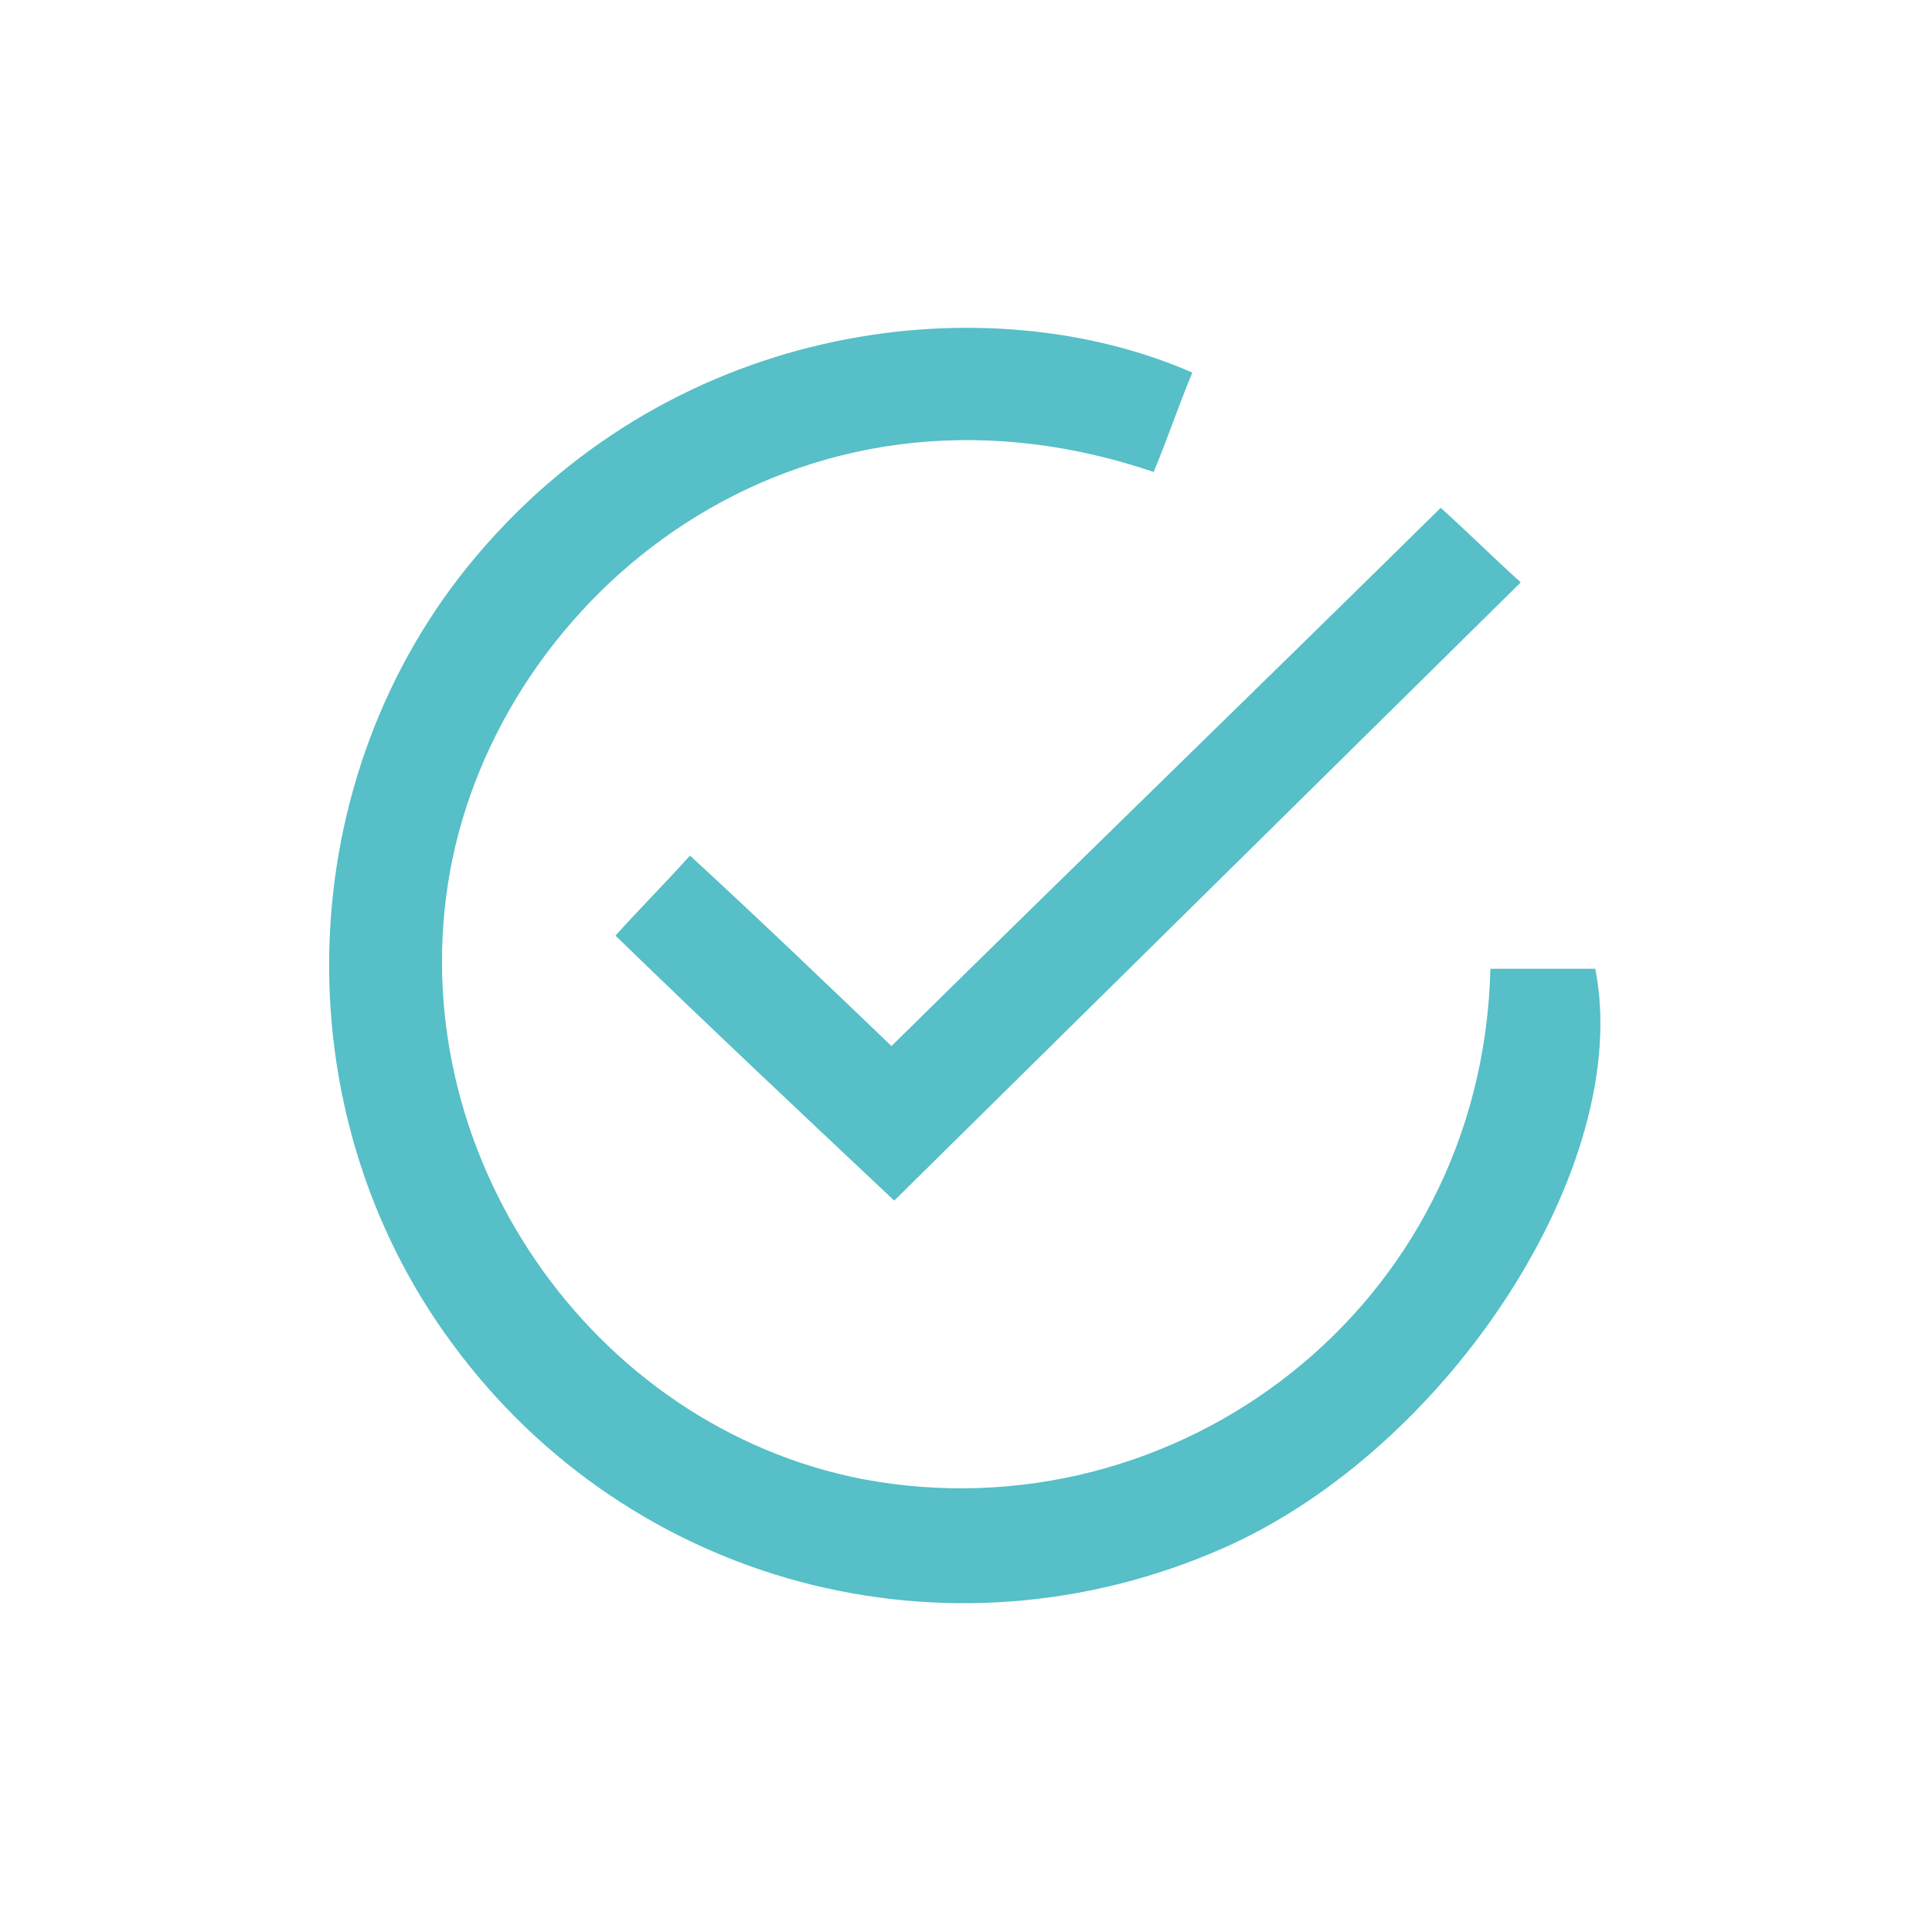 <?xml version="1.0" encoding="utf-8"?>
<!-- Generator: Adobe Illustrator 27.0.0, SVG Export Plug-In . SVG Version: 6.00 Build 0)  -->
<svg version="1.1" id="Capa_1" xmlns="http://www.w3.org/2000/svg" xmlns:xlink="http://www.w3.org/1999/xlink" x="0px" y="0px"
	 viewBox="0 0 70 70" style="enable-background:new 0 0 70 70;" xml:space="preserve">
<style type="text/css">
	.st0{fill:#56BFC7;}
</style>
<g id="RgWuTC_00000093857480396373816450000014215313307113419439_">
	<g>
		<path class="st0" d="M43.2,13.5c-0.5,1.2-0.9,2.4-1.4,3.6c-13-4.4-23.7,4.5-25.5,14.5c-1.8,10.1,5.1,20.1,15,22
			c11.3,2.1,22.4-6.2,22.7-18.5c1.3,0,2.5,0,3.8,0c1.4,7.1-5.3,17.4-13.5,21c-10,4.4-21.5,1.3-27.9-7.4c-6.3-8.5-5.9-20.6,0.9-28.6
			C24.6,11.5,35.9,10.3,43.2,13.5z"/>
		<path class="st0" d="M55.1,21.1C47.5,28.6,40,36,32.4,43.5c-3.4-3.2-6.7-6.3-10.1-9.6c0.9-1,1.8-1.9,2.7-2.9
			c2.5,2.3,4.9,4.6,7.3,6.9c6.7-6.6,13.3-13,19.9-19.5C53.2,19.3,54.1,20.2,55.1,21.1z"/>
	</g>
</g>
</svg>
